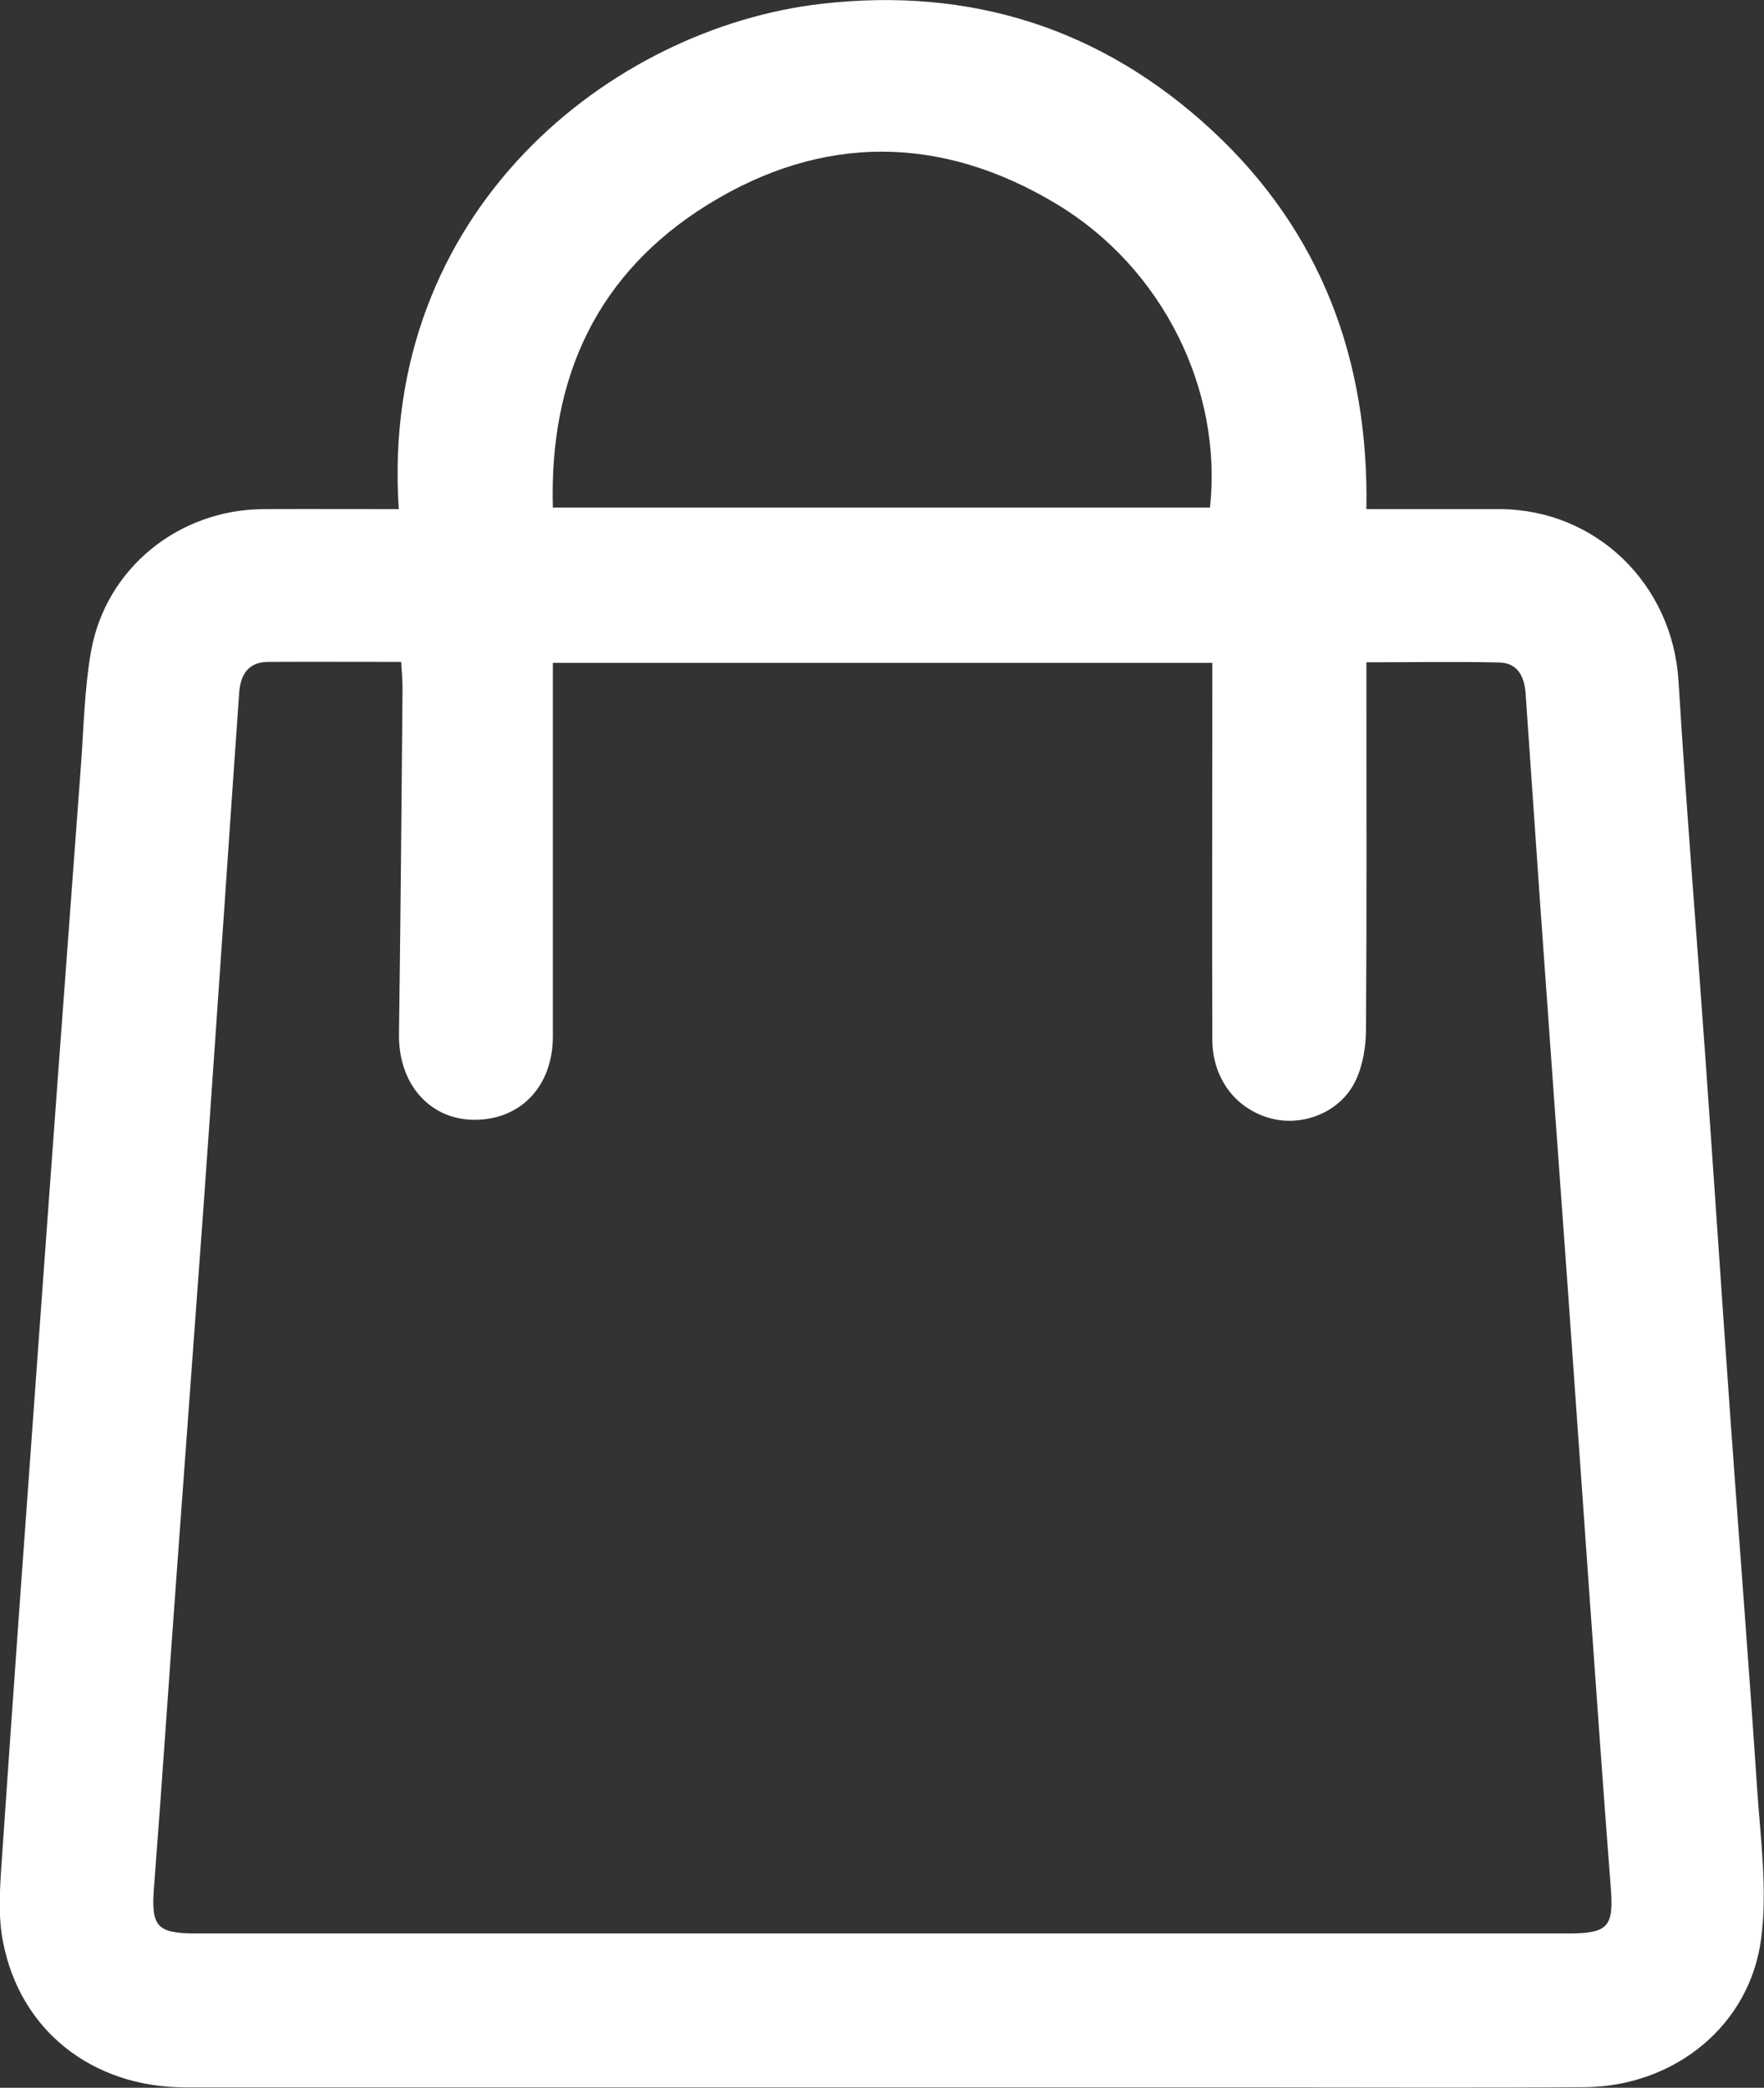 <?xml version="1.0" encoding="UTF-8"?> <svg xmlns="http://www.w3.org/2000/svg" id="_лой_2" viewBox="0 0 89.53 105.92"><rect x="0" y="0" width="89.53" height="105.92" fill="#333333" stroke="none"/><defs><style>.cls-1{fill:#fff;}</style></defs><g id="_лой_1-2"><path class="cls-1" d="M20.24,25.83C19.23,10.67,31.06,1.4,41.72,.19c7.56-.86,14.2,1.25,19.78,6.41,5.55,5.14,7.98,11.66,7.85,19.23,2.35,0,4.56,0,6.77,0,4.9,.02,8.77,3.82,9.07,8.71,.39,6.35,.91,12.7,1.36,19.05,.44,6.19,.85,12.38,1.29,18.57,.44,6.19,.93,12.38,1.34,18.57,.17,2.53,.53,5.11,.21,7.59-.56,4.45-4.42,7.54-8.97,7.57-5.69,.04-11.37,.01-17.06,.01-17.98,0-35.97,0-53.95,0-4.73,0-8.4-2.89-9.26-7.4-.25-1.28-.16-2.65-.07-3.97,.61-8.97,1.26-17.93,1.91-26.89,.69-9.57,1.4-19.13,2.11-28.7,.15-1.97,.18-3.96,.52-5.89,.75-4.22,4.45-7.2,8.75-7.22,2.25-.01,4.5,0,6.86,0Zm7.82,7.79c0,.53,0,.97,0,1.41,0,5.85,0,11.7,0,17.55,0,2.57-1.69,4.29-4.09,4.23-2.22-.06-3.75-1.87-3.72-4.33,.08-5.85,.13-11.7,.18-17.54,0-.43-.04-.85-.07-1.36-2.32,0-4.54-.01-6.75,0-1.01,0-1.41,.66-1.47,1.57-.26,3.66-.51,7.32-.76,10.98-.35,5.03-.69,10.05-1.05,15.08-.45,6.19-.91,12.38-1.36,18.57-.39,5.31-.74,10.61-1.15,15.92-.16,2.02,.1,2.39,2.12,2.39,23.23,0,46.46,0,69.68,0,2.03,0,2.29-.36,2.13-2.37-.41-5.26-.77-10.53-1.15-15.8-.35-4.9-.69-9.81-1.04-14.71-.46-6.35-.92-12.7-1.37-19.05-.26-3.66-.5-7.32-.76-10.98-.06-.85-.4-1.55-1.34-1.57-2.21-.05-4.41-.01-6.74-.01v1.54c0,5.69,.02,11.37-.02,17.06,0,.9-.16,1.88-.55,2.67-.78,1.58-2.68,2.31-4.32,1.86-1.75-.48-2.92-2.02-2.93-3.98-.02-5.93,0-11.86,0-17.79,0-.43,0-.86,0-1.33H28.06Zm0-7.87H61.41c.65-5.96-2.39-12.15-7.77-15.39-5.85-3.53-11.89-3.58-17.7,.01-5.61,3.47-8.07,8.74-7.88,15.38Z"></path></g></svg> 